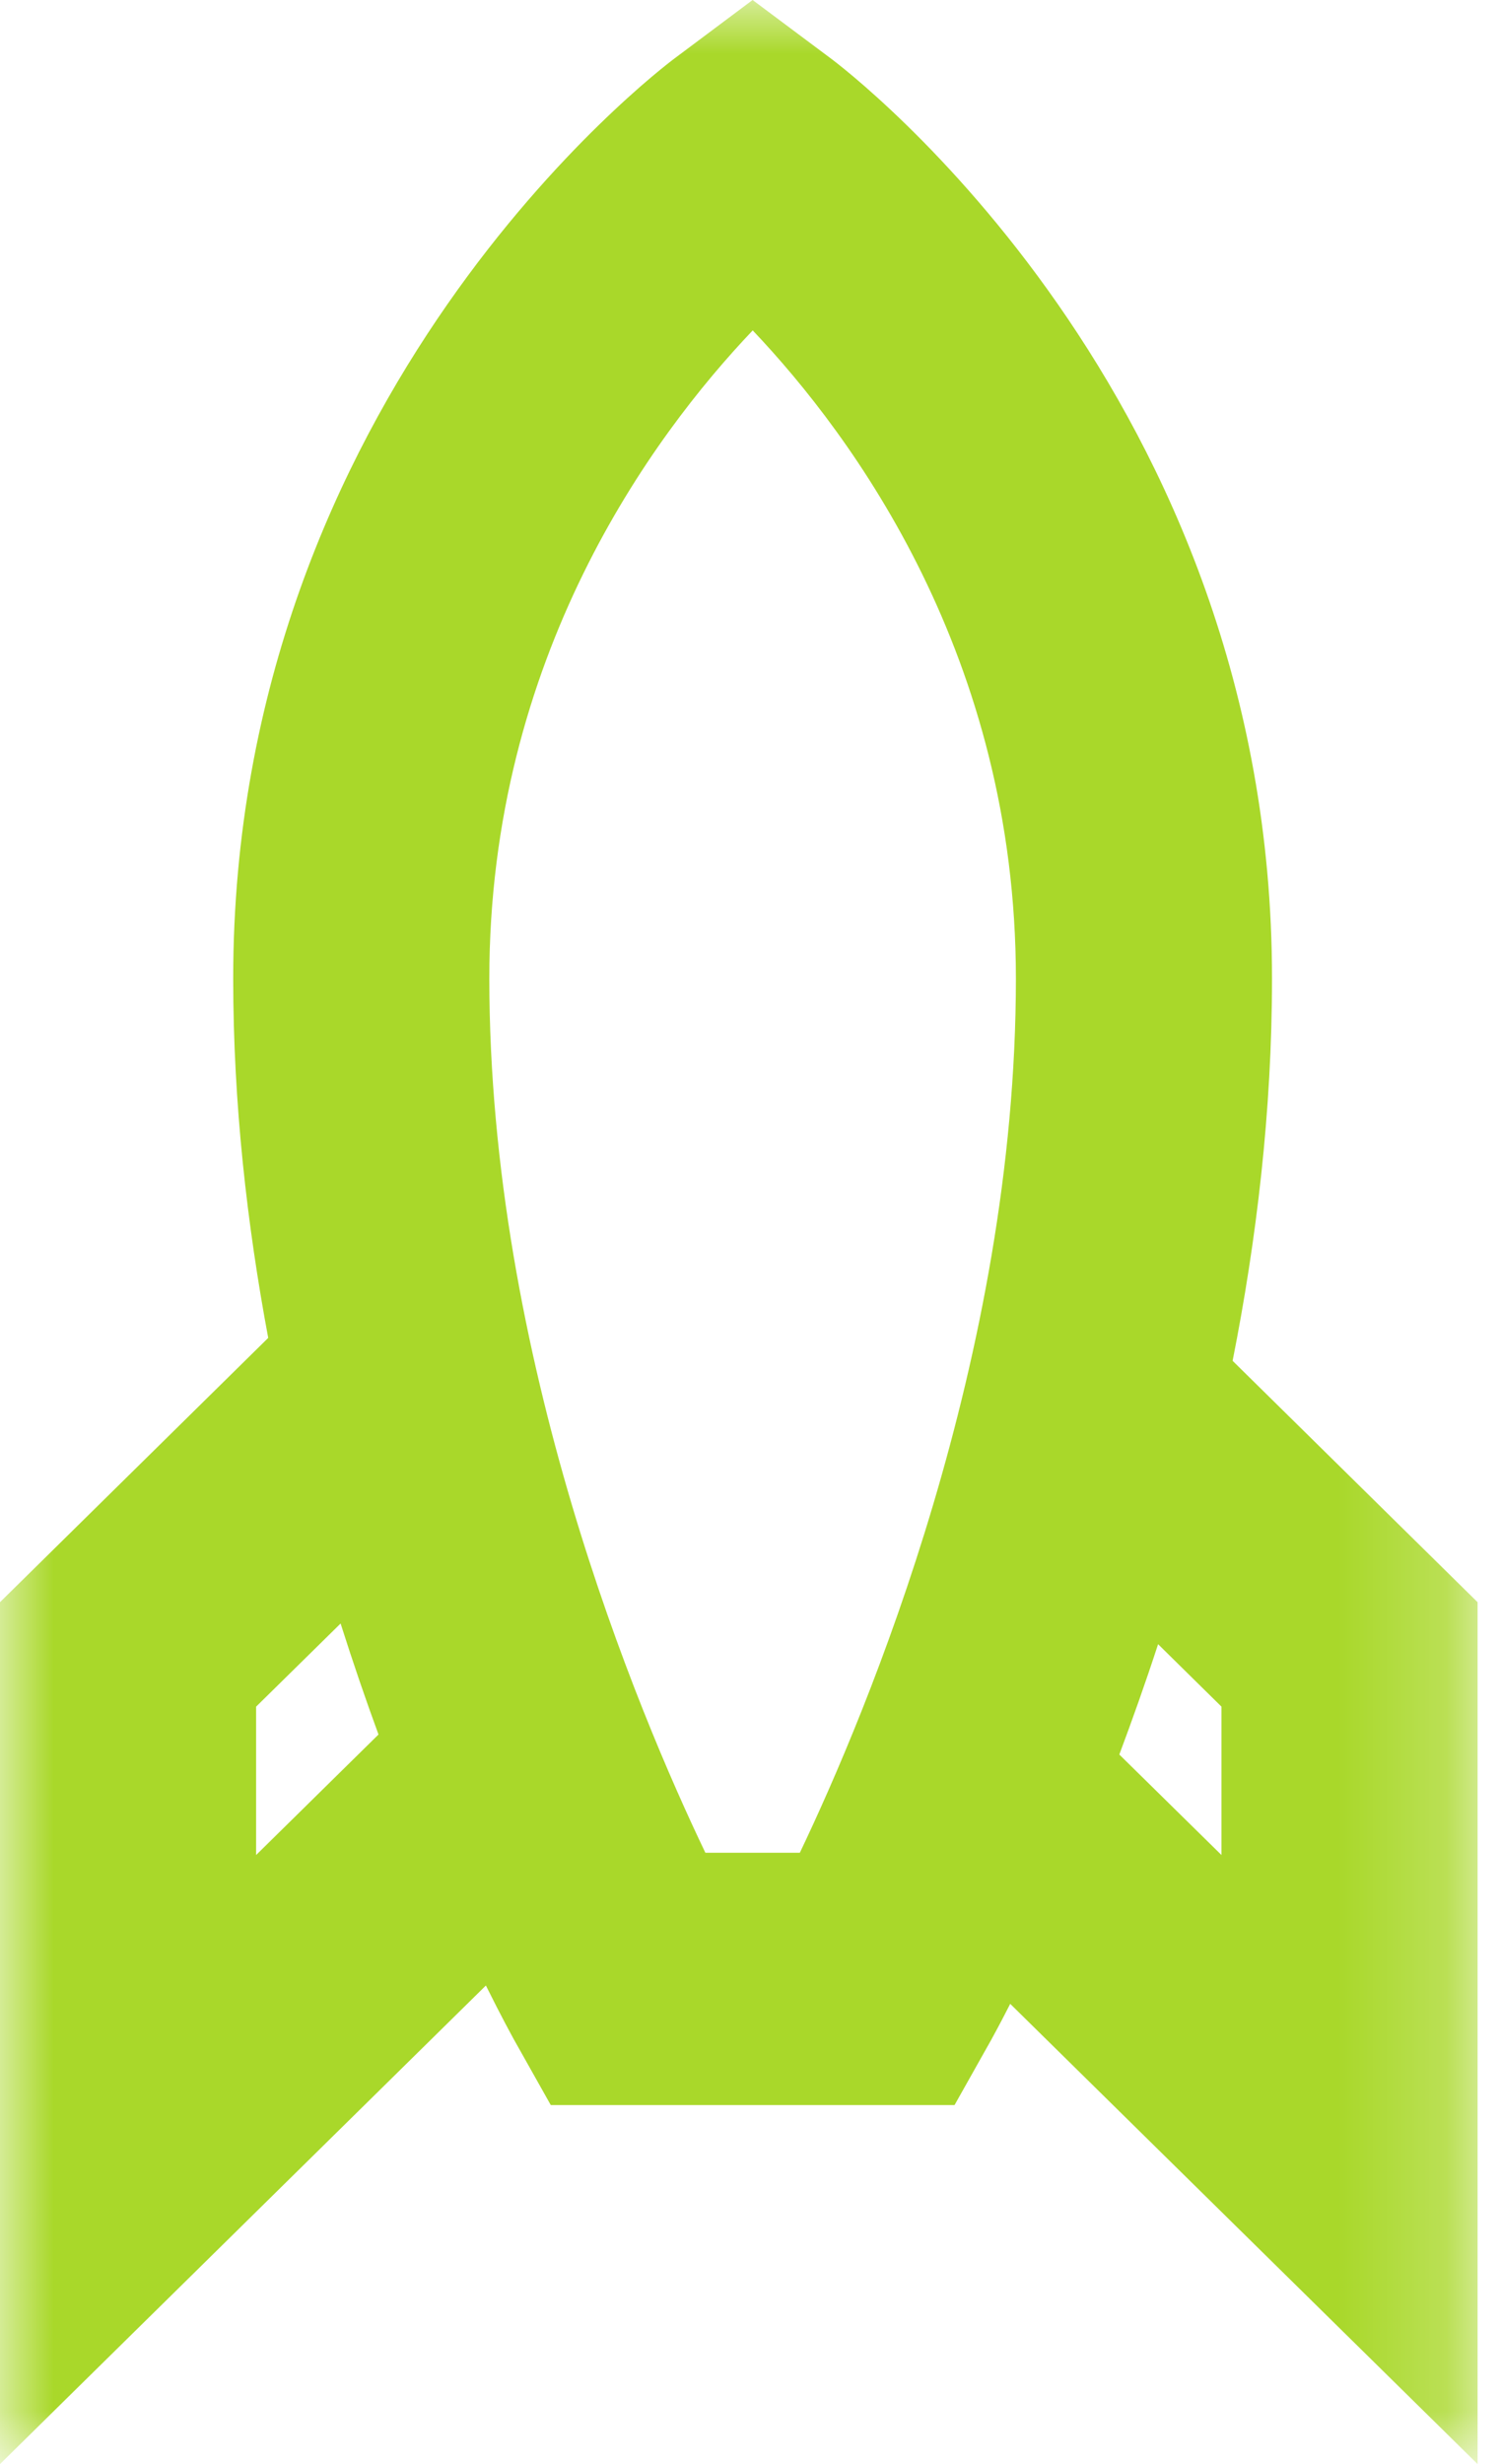 <svg width="14" height="23" viewBox="0 0 14 23" xmlns="http://www.w3.org/2000/svg" xmlns:xlink="http://www.w3.org/1999/xlink">
    <defs>
        <path id="m3lmp9oi8a" d="M0 0h13.8v23H0z"/>
    </defs>
    <g fill="none" fill-rule="evenodd">
        <mask id="3bcqj89wwb" fill="#fff">
            <use xlink:href="#m3lmp9oi8a"/>
        </mask>
        <path d="m11.408 17.315-.954-.938c.12-.321.243-.665.362-1.03l.592.583v1.385zm-4.82-.021c-.633-1.32-2.018-4.614-2.018-8.16 0-2.998 1.518-5.06 2.46-6.05.94.99 2.458 3.052 2.458 6.05 0 3.531-1.386 6.837-2.018 8.16h-.882zm-4.196.021V15.93l.789-.776c.116.365.235.712.354 1.036l-1.143 1.125zm11.408-2.36-2.288-2.253c.222-1.12.368-2.325.368-3.569C11.88 3.68 7.92.664 7.752.54l-.723-.54-.722.54C6.14.664 2.178 3.68 2.178 9.133c0 1.165.129 2.297.327 3.355L0 14.955V23l4.538-4.467c.147.296.245.473.264.508l.342.608h3.771l.342-.608c.015-.027.08-.145.178-.337L13.8 23v-8.045z" fill="#A9D82A" mask="url(#3bcqj89wwb)"/>
    </g>
</svg>
